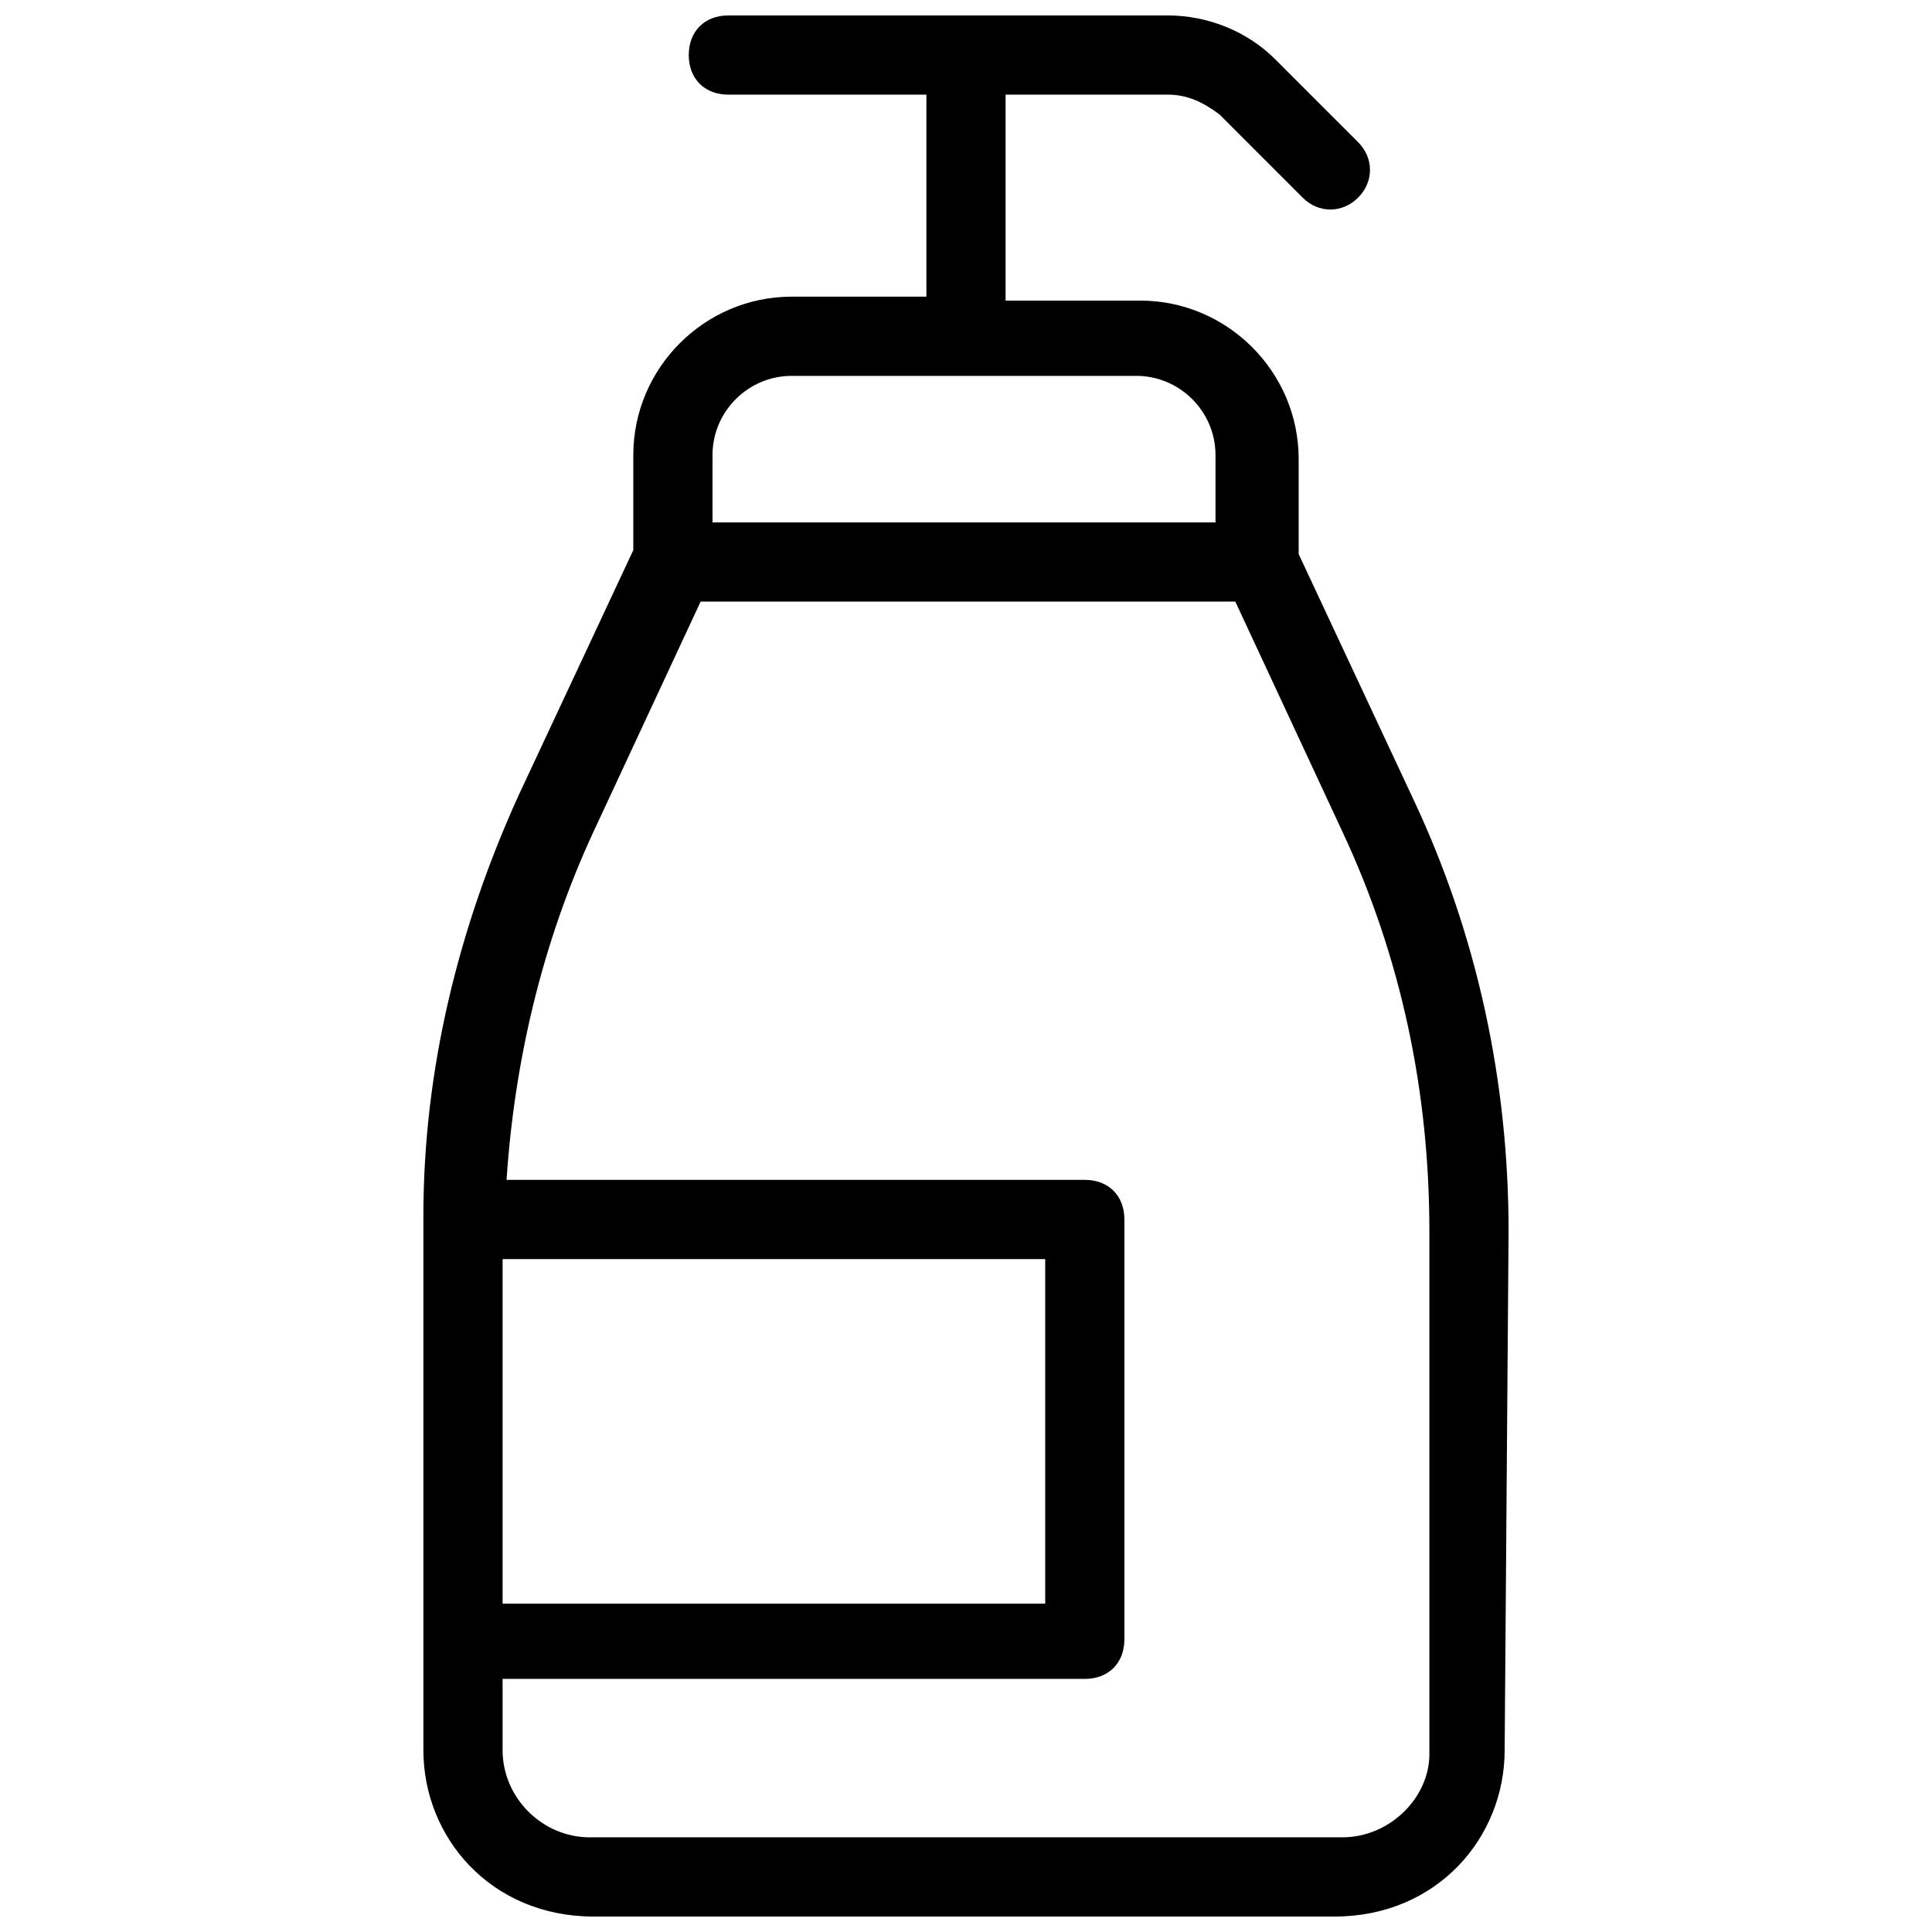 <?xml version="1.0" encoding="UTF-8"?>
<!-- Uploaded to: SVG Repo, www.svgrepo.com, Generator: SVG Repo Mixer Tools -->
<svg width="800px" height="800px" version="1.1" viewBox="144 144 512 512" xmlns="http://www.w3.org/2000/svg">
 <defs>
  <clipPath id="a">
   <path d="m256 148.09h288v503.81h-288z"/>
  </clipPath>
 </defs>
 <g clip-path="url(#a)">
  <path d="m543.79 470.32c0-39.887-8.398-78.719-25.191-114.41l-30.438-65.074v-25.191c0-23.09-18.895-41.984-41.984-41.984h-35.684v-54.578h43.035c5.246 0 9.445 2.098 13.645 5.246l22.043 22.043c4.199 4.199 10.496 4.199 14.695 0 4.199-4.199 4.199-10.496 0-14.695l-22.043-22.043c-7.352-7.344-17.848-11.543-28.344-11.543h-116.5c-6.297 0-10.496 4.199-10.496 10.496s4.199 10.496 10.496 10.496h52.48v53.531h-35.688c-23.09 0-41.984 18.895-41.984 41.984v25.191l-30.438 65.074c-15.742 34.637-25.191 72.422-25.191 111.26v141.7c0 23.09 17.844 44.082 45.133 44.082h196.28c27.289 0 45.133-20.992 45.133-44.082zm-210.97-205.72c0-11.547 9.445-20.992 20.992-20.992h91.316c11.547 0 20.992 9.445 20.992 20.992v17.844l-133.3-0.004zm-55.629 213.07h143.8v91.316h-143.8zm222.52 153.24h-199.43c-12.594 0-23.09-10.496-23.09-23.09v-18.895h154.29c6.297 0 10.496-4.199 10.496-10.496v-111.26c0-6.297-4.199-10.496-10.496-10.496h-153.24c2.098-31.488 9.445-62.977 23.09-92.363l28.34-60.879h141.7l28.34 60.879c15.742 33.586 23.09 69.273 23.09 106.01v138.55c0 11.543-10.496 22.039-23.09 22.039z"/>
 </g>
</svg>